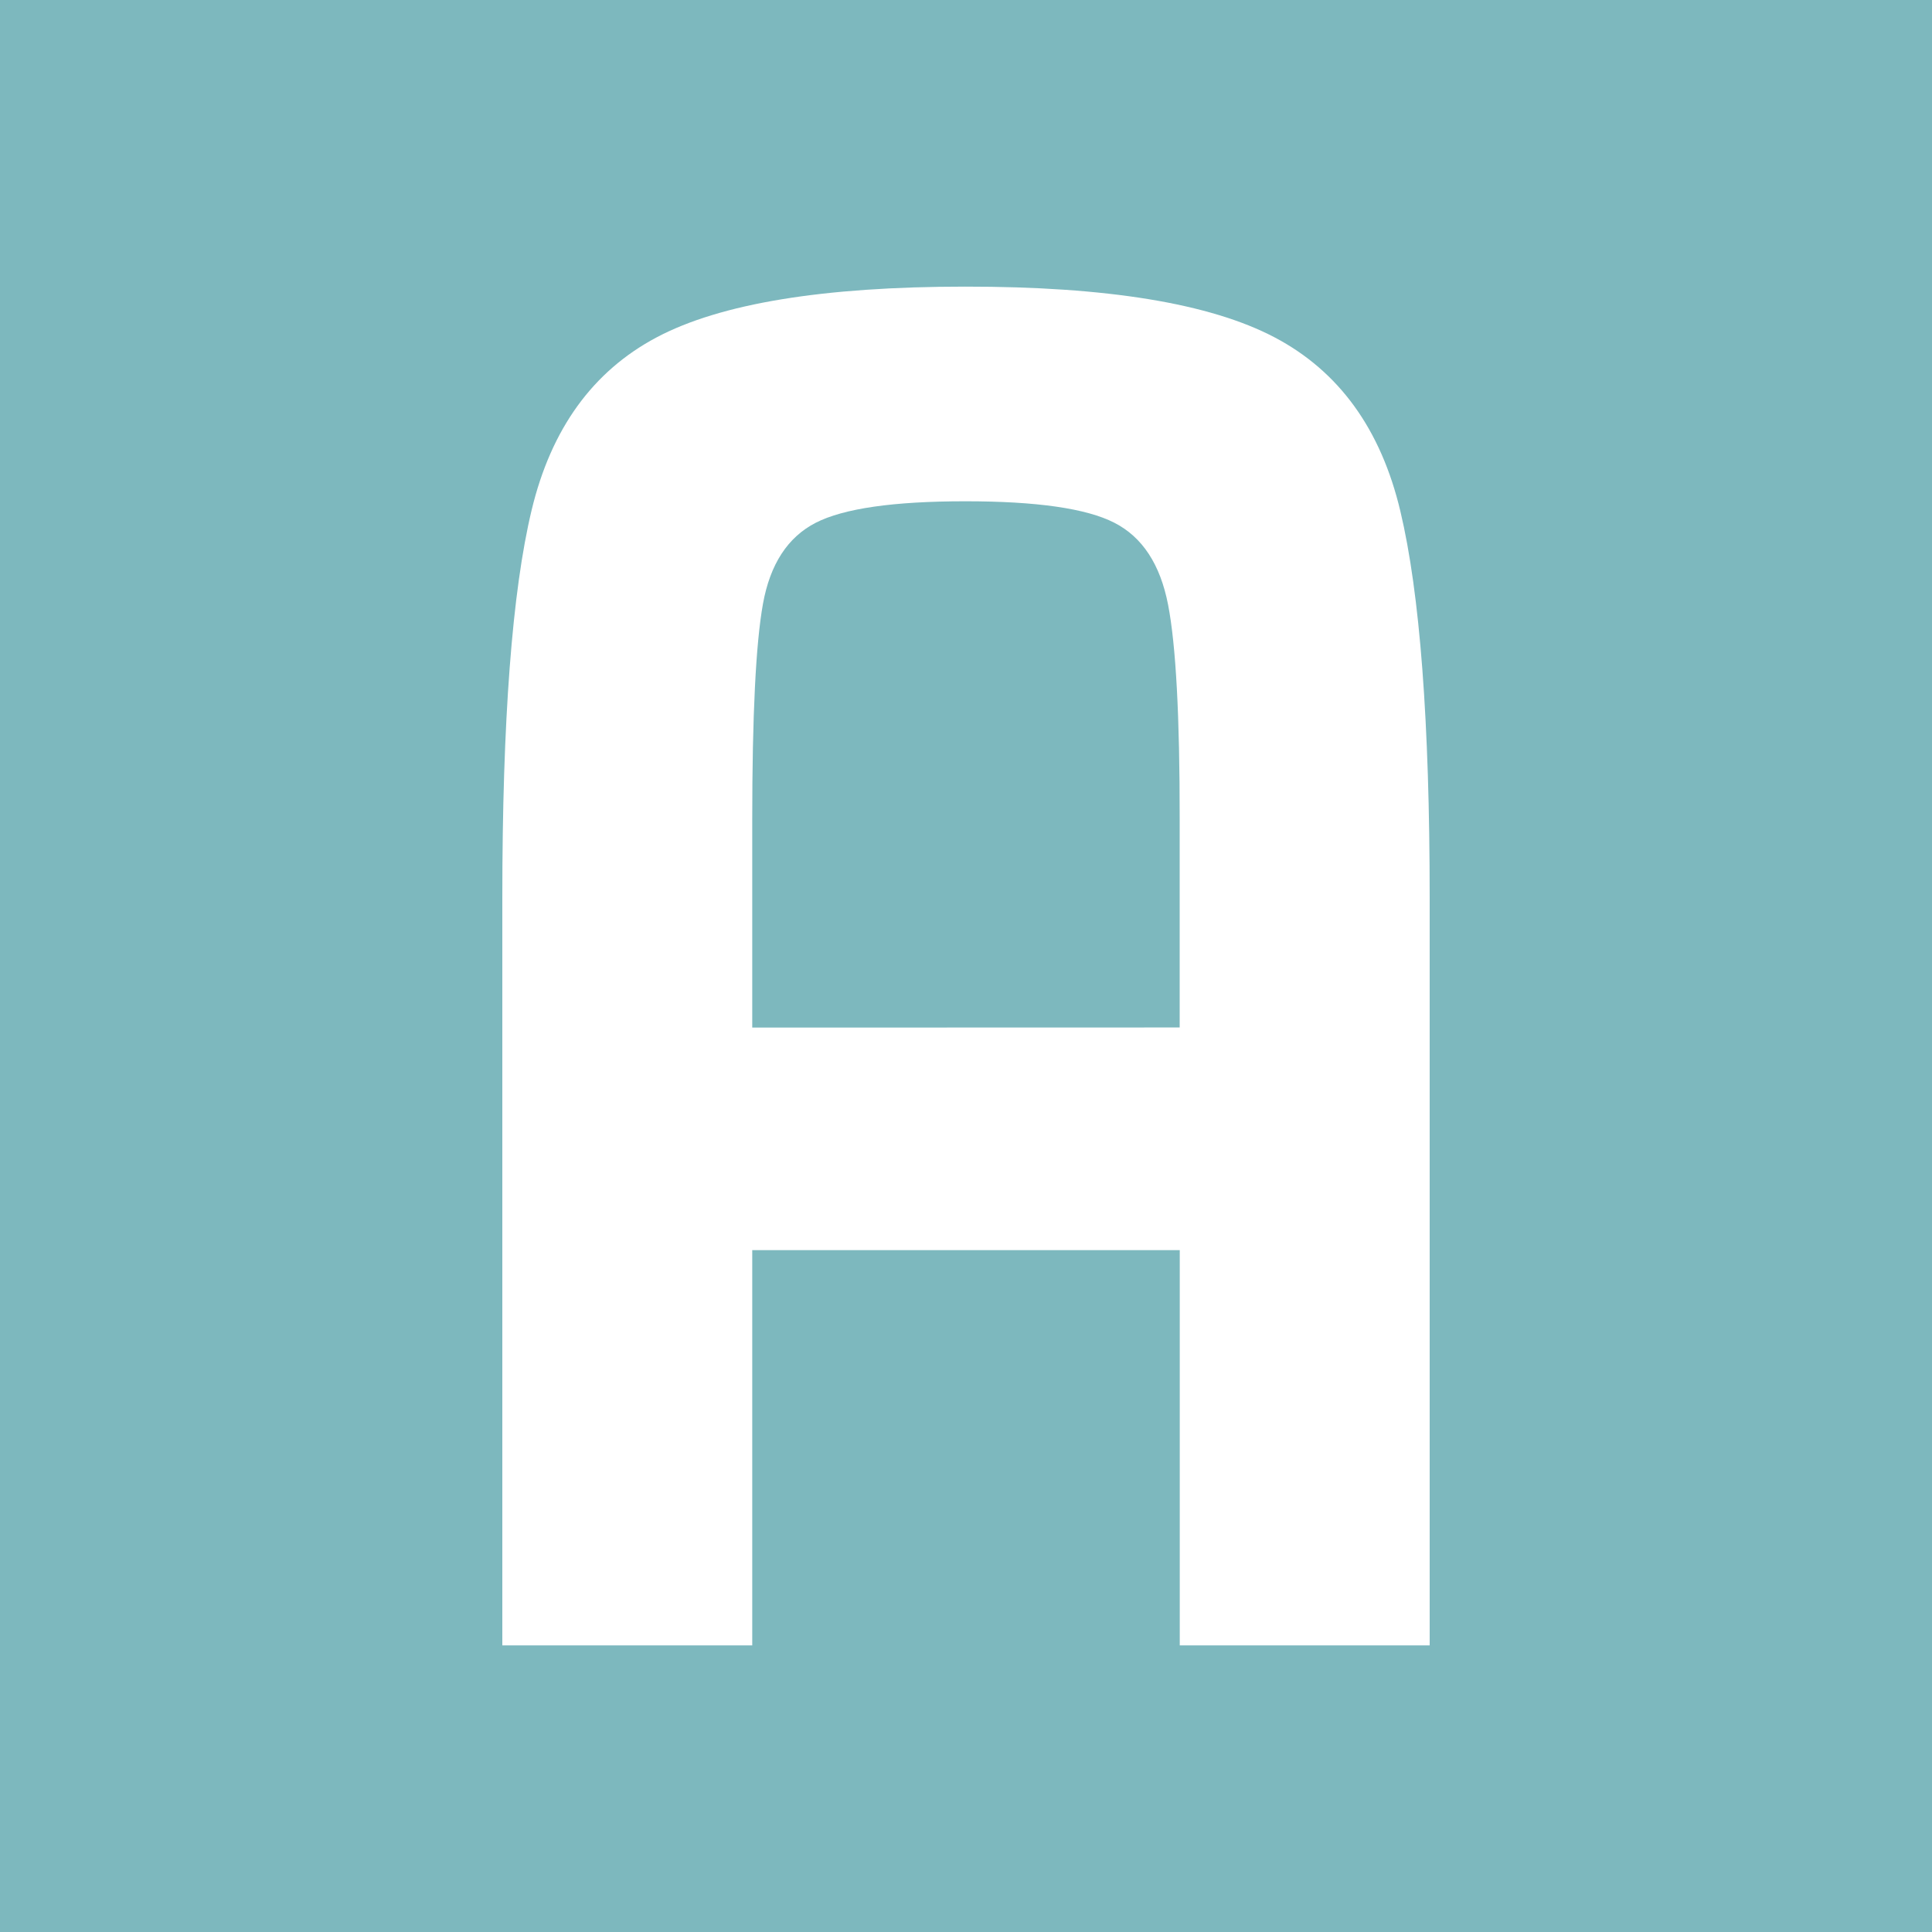 <svg xmlns="http://www.w3.org/2000/svg" viewBox="0 0 500 500"><defs><style>.a{fill:#7db8be;}.b{fill:#fff;}</style></defs><rect class="a" width="500" height="500"></rect><path class="b" d="M362.41,132.29q-7.55-31.84-32.58-45T249.75,74.18q-55.06,0-79.82,13.13T137.59,132Q130,163.61,130,232.33V425.82h64.68V323.53H305.32V425.82H370V232.33Q370,164.13,362.41,132.29ZM194.68,265.94V212.12q0-40.43,2.77-55.83t13.66-21q10.84-5.55,38.64-5.56t38.65,5.56q10.86,5.55,13.9,21.21t3,55.59v53.82Z"></path></svg>